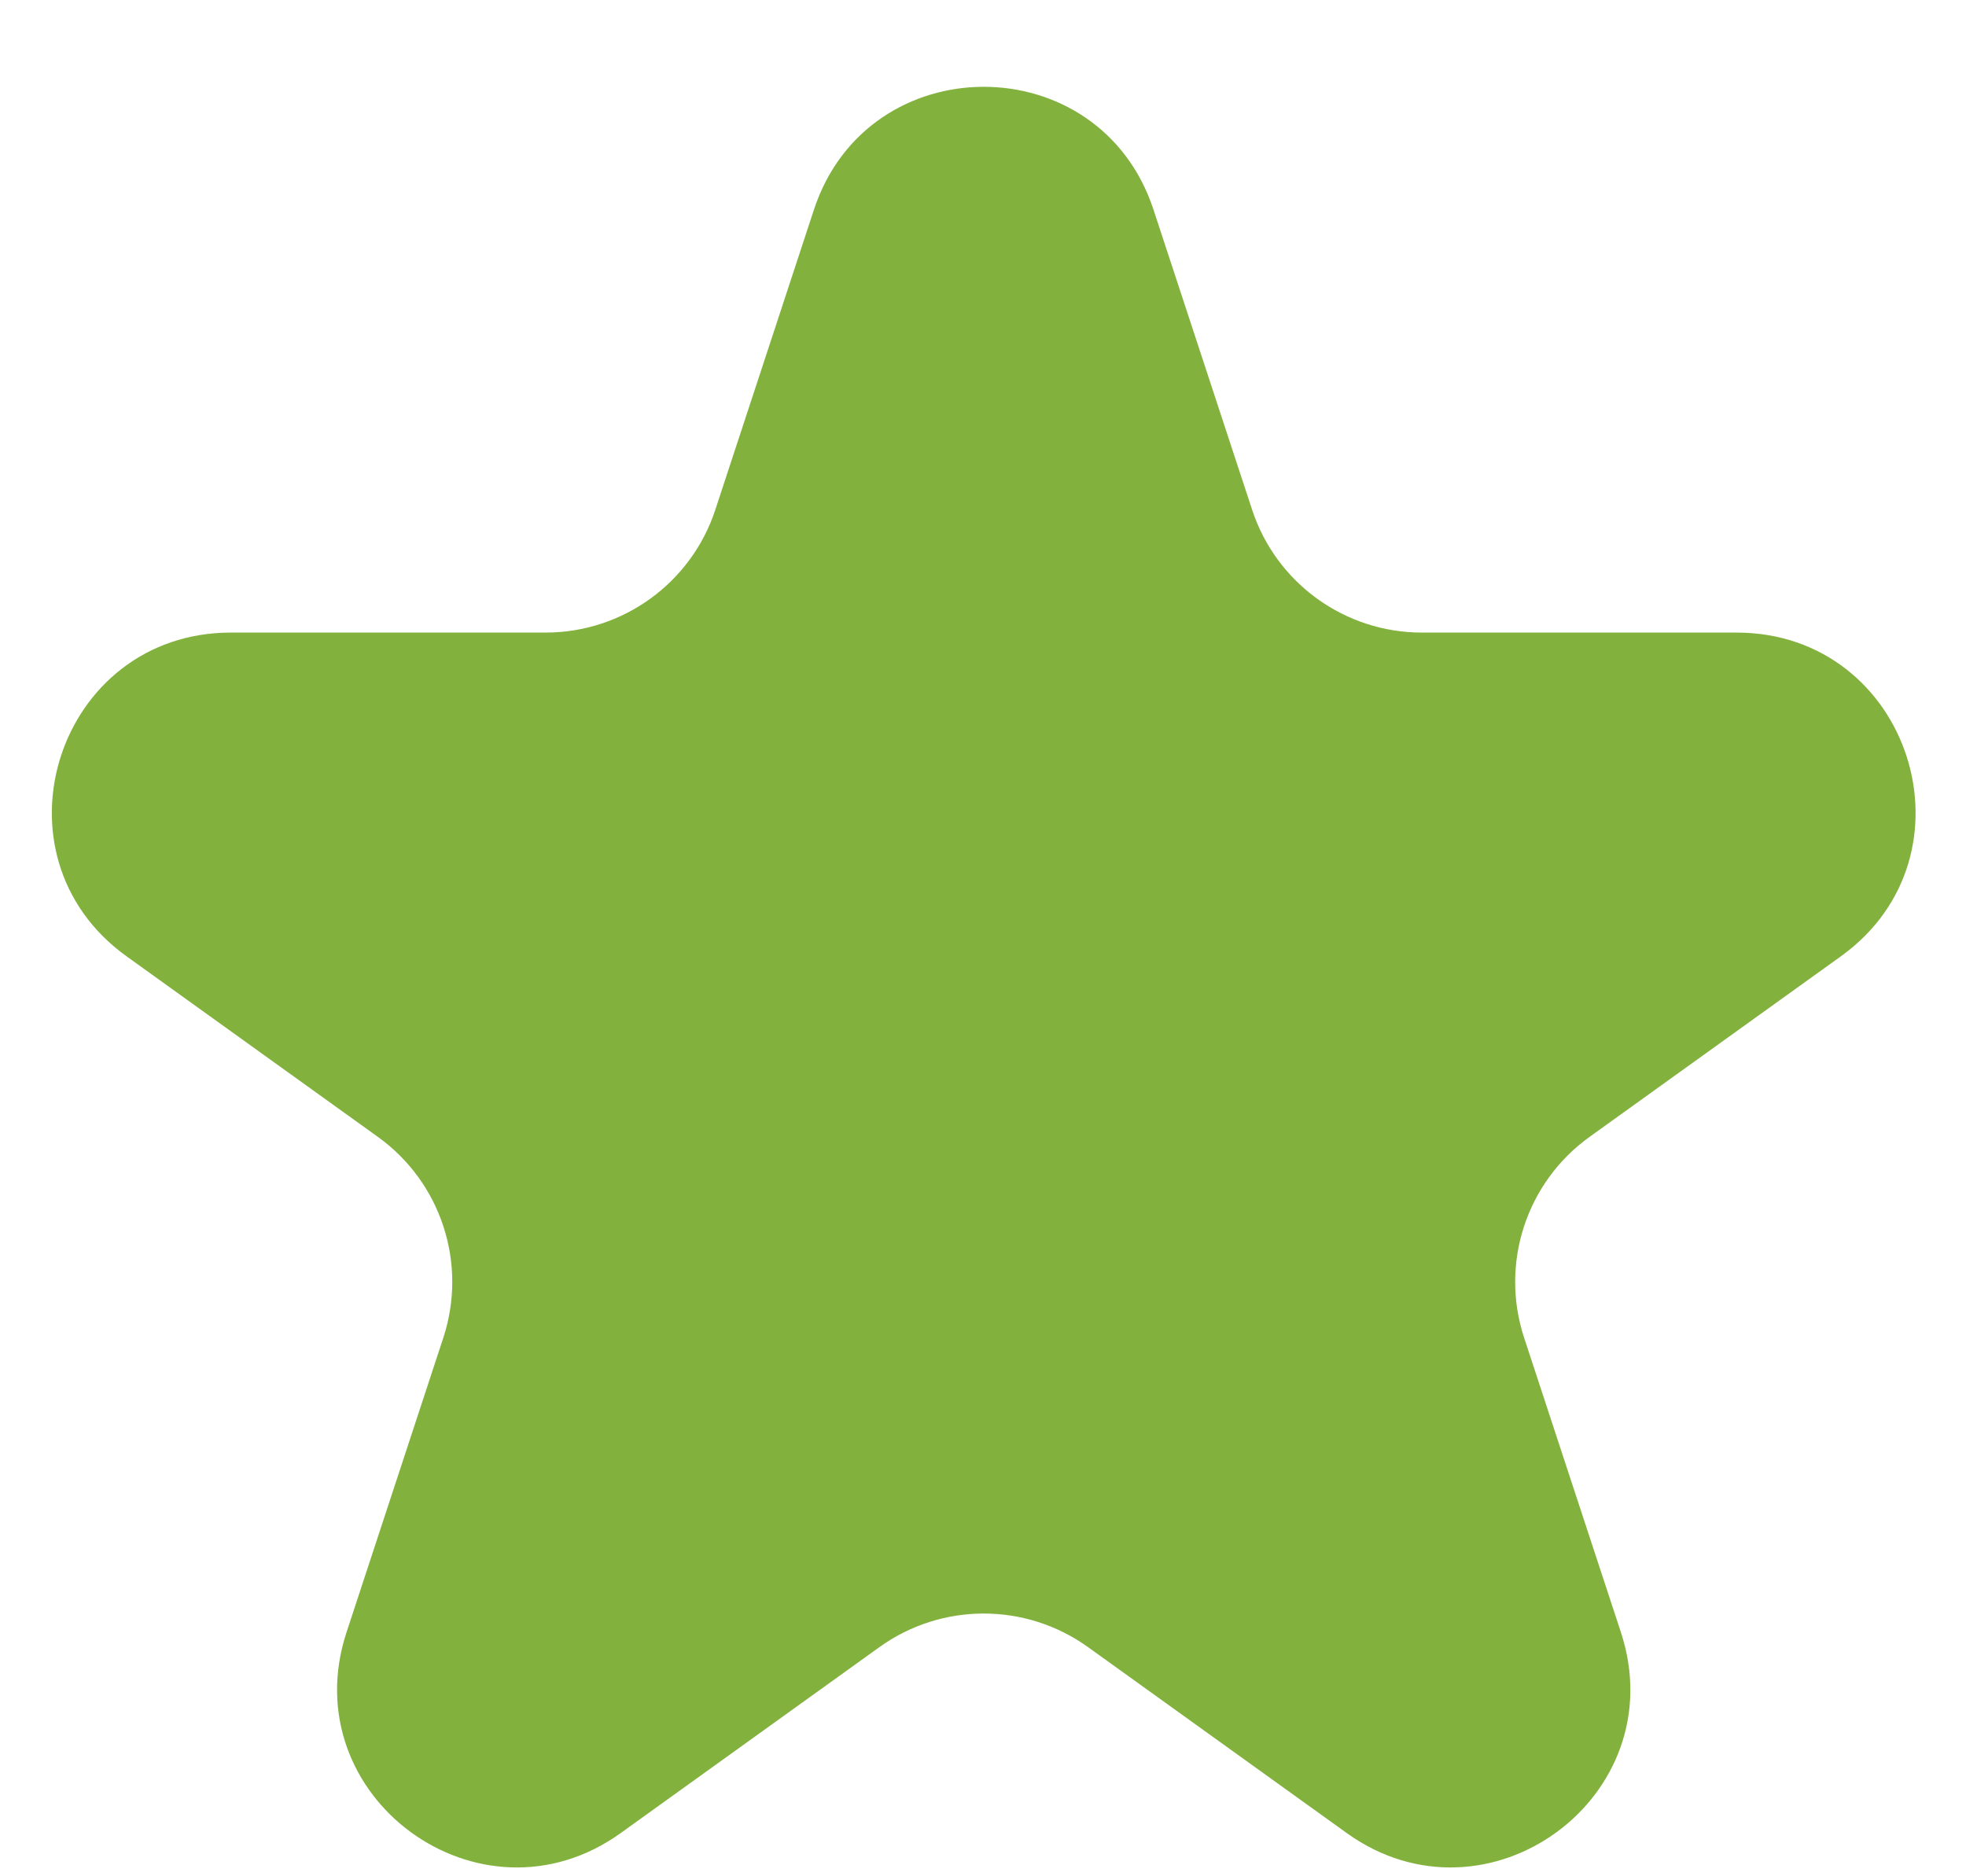 <svg width="22" height="21" viewBox="0 0 22 21" fill="none" xmlns="http://www.w3.org/2000/svg">
<path d="M9.108 2.347C9.711 0.513 12.306 0.513 12.908 2.347L14.011 5.704C14.28 6.525 15.047 7.08 15.911 7.08H19.432C21.375 7.08 22.177 9.57 20.599 10.704L17.788 12.724C17.079 13.233 16.783 14.143 17.055 14.972L18.138 18.268C18.742 20.107 16.642 21.646 15.07 20.516L12.175 18.435C11.478 17.934 10.538 17.934 9.841 18.435L6.946 20.516C5.374 21.646 3.274 20.107 3.878 18.268L4.961 14.972C5.233 14.143 4.937 13.233 4.228 12.724L1.417 10.704C-0.161 9.57 0.641 7.08 2.584 7.08H6.105C6.969 7.08 7.736 6.525 8.005 5.704L9.108 2.347Z" fill="#82B23D"/>
</svg>
